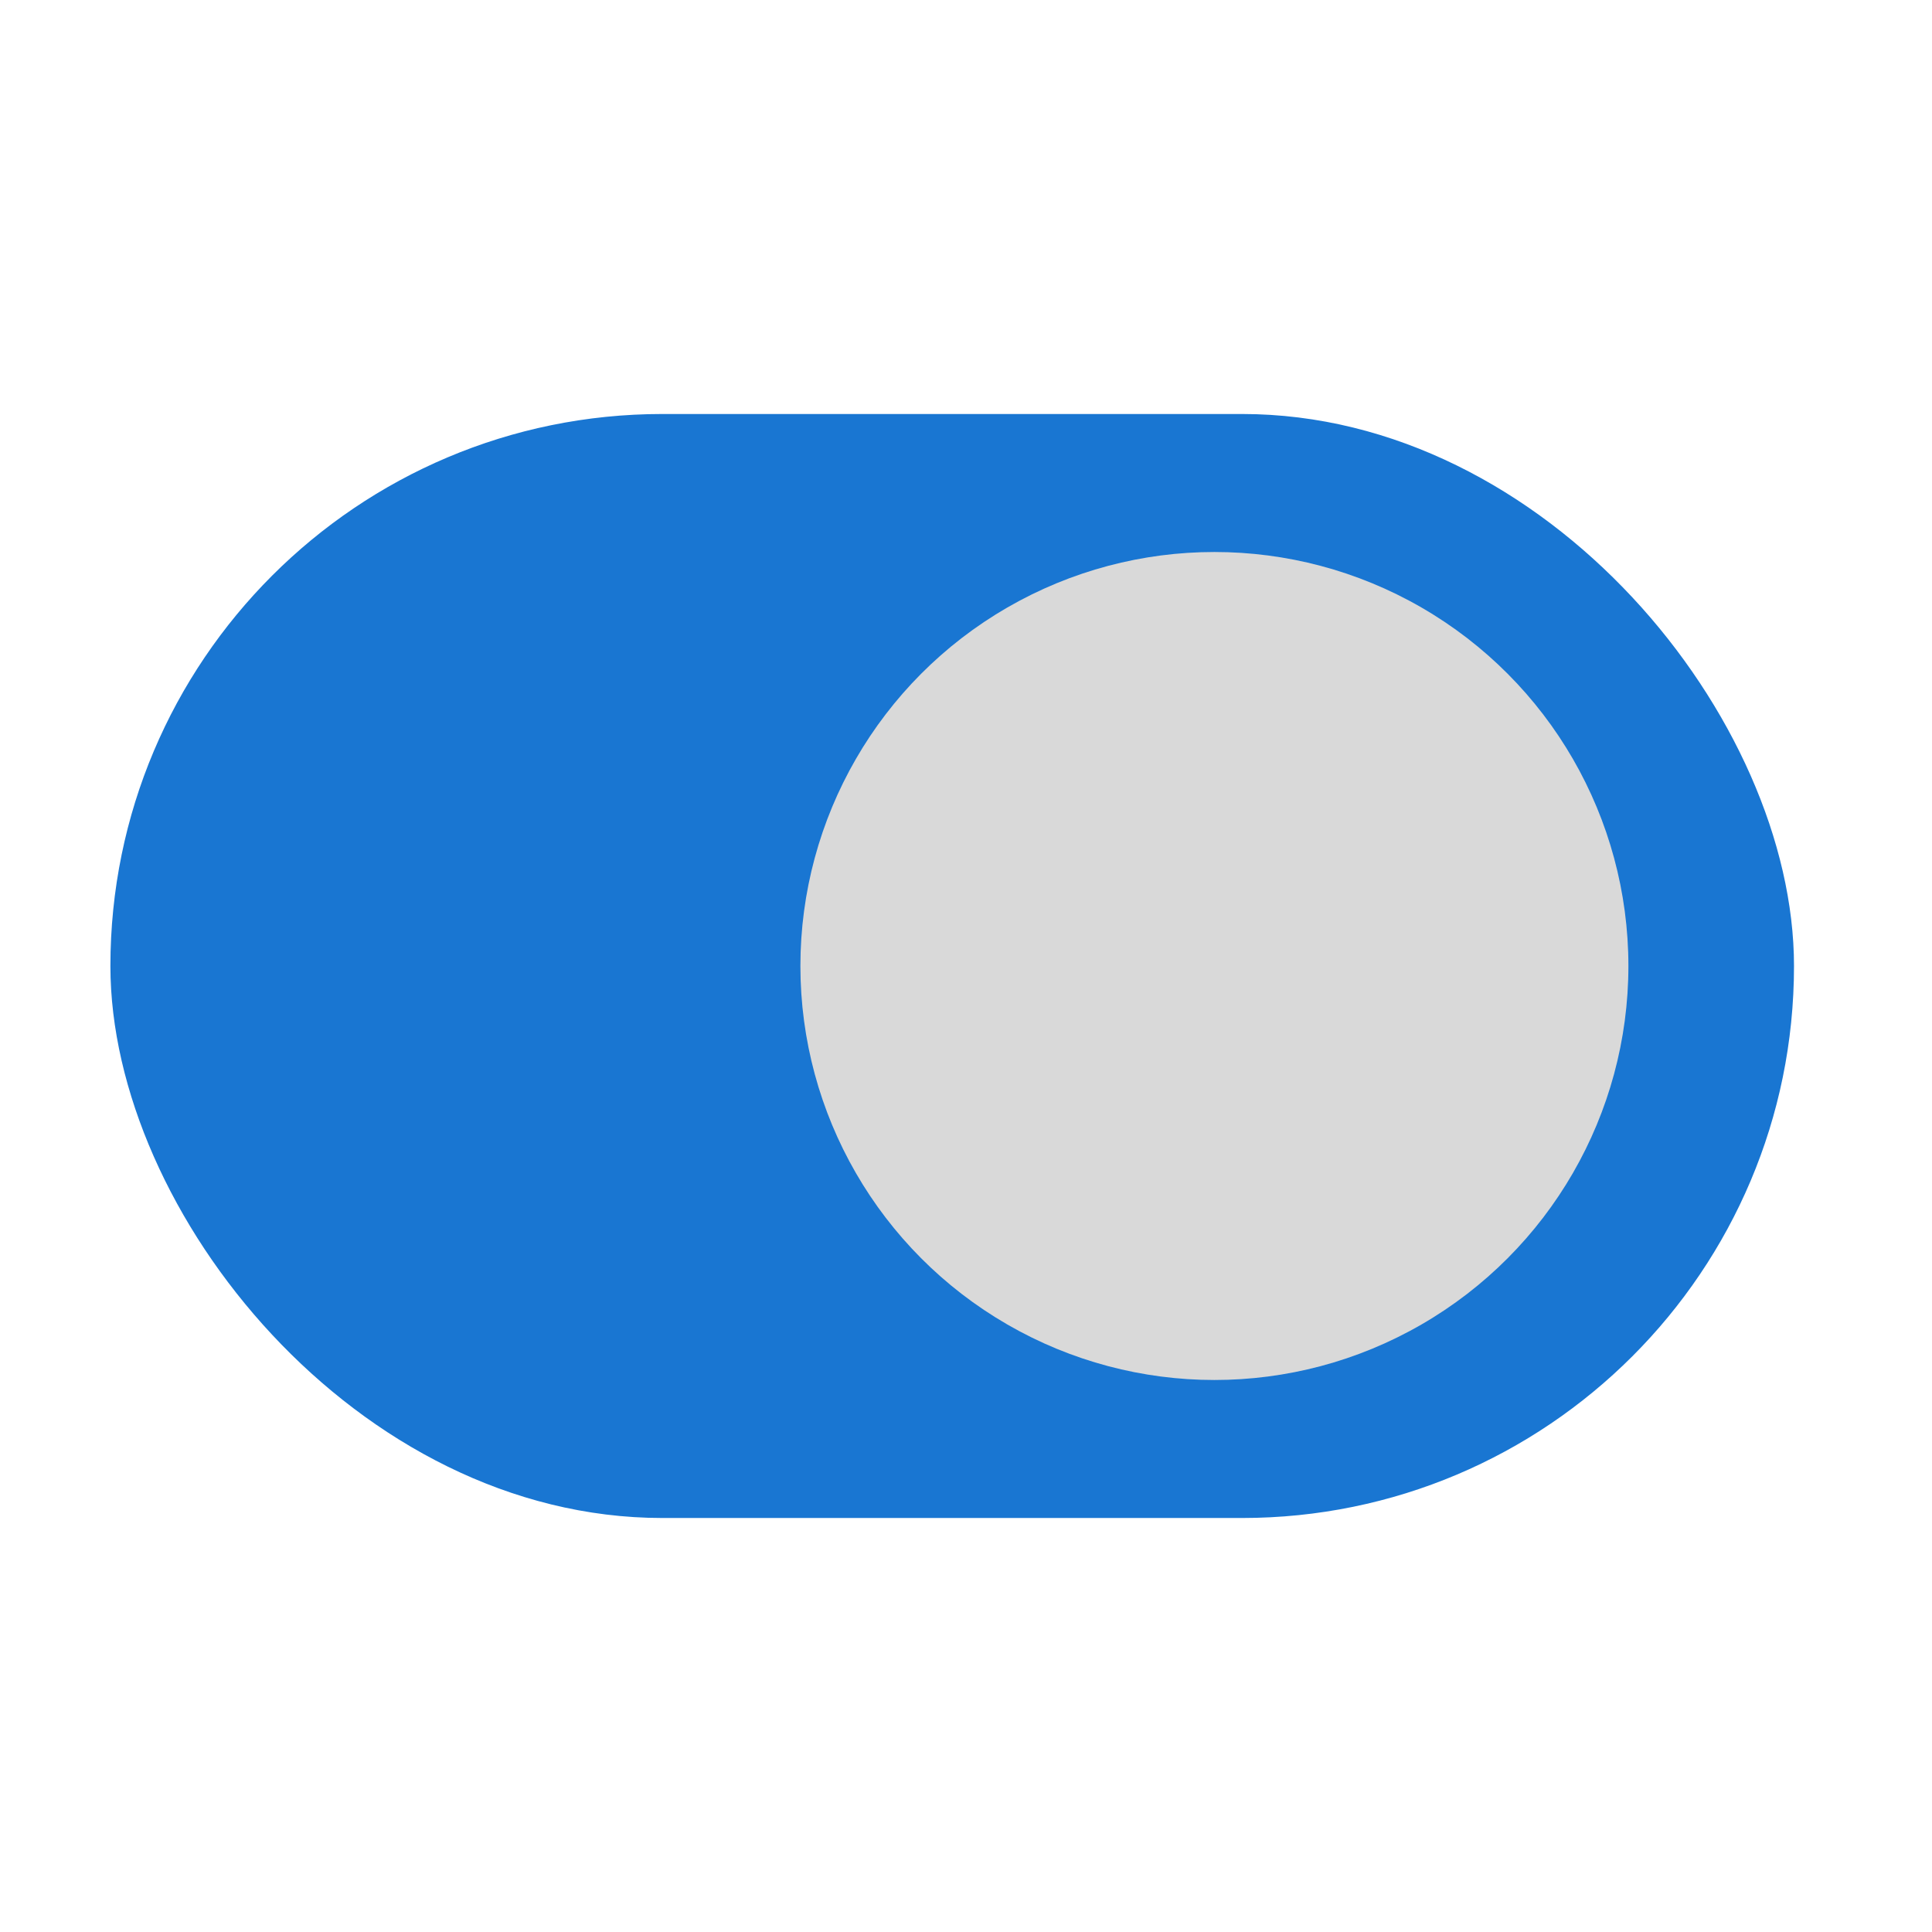 <svg width="70" height="70" viewBox="0 0 70 70" fill="none" xmlns="http://www.w3.org/2000/svg">
<rect x="4" y="15" width="61" height="40" rx="20" fill="#1976D2"/>
<circle cx="44" cy="35" r="15" fill="#D9D9D9"/>
</svg>
